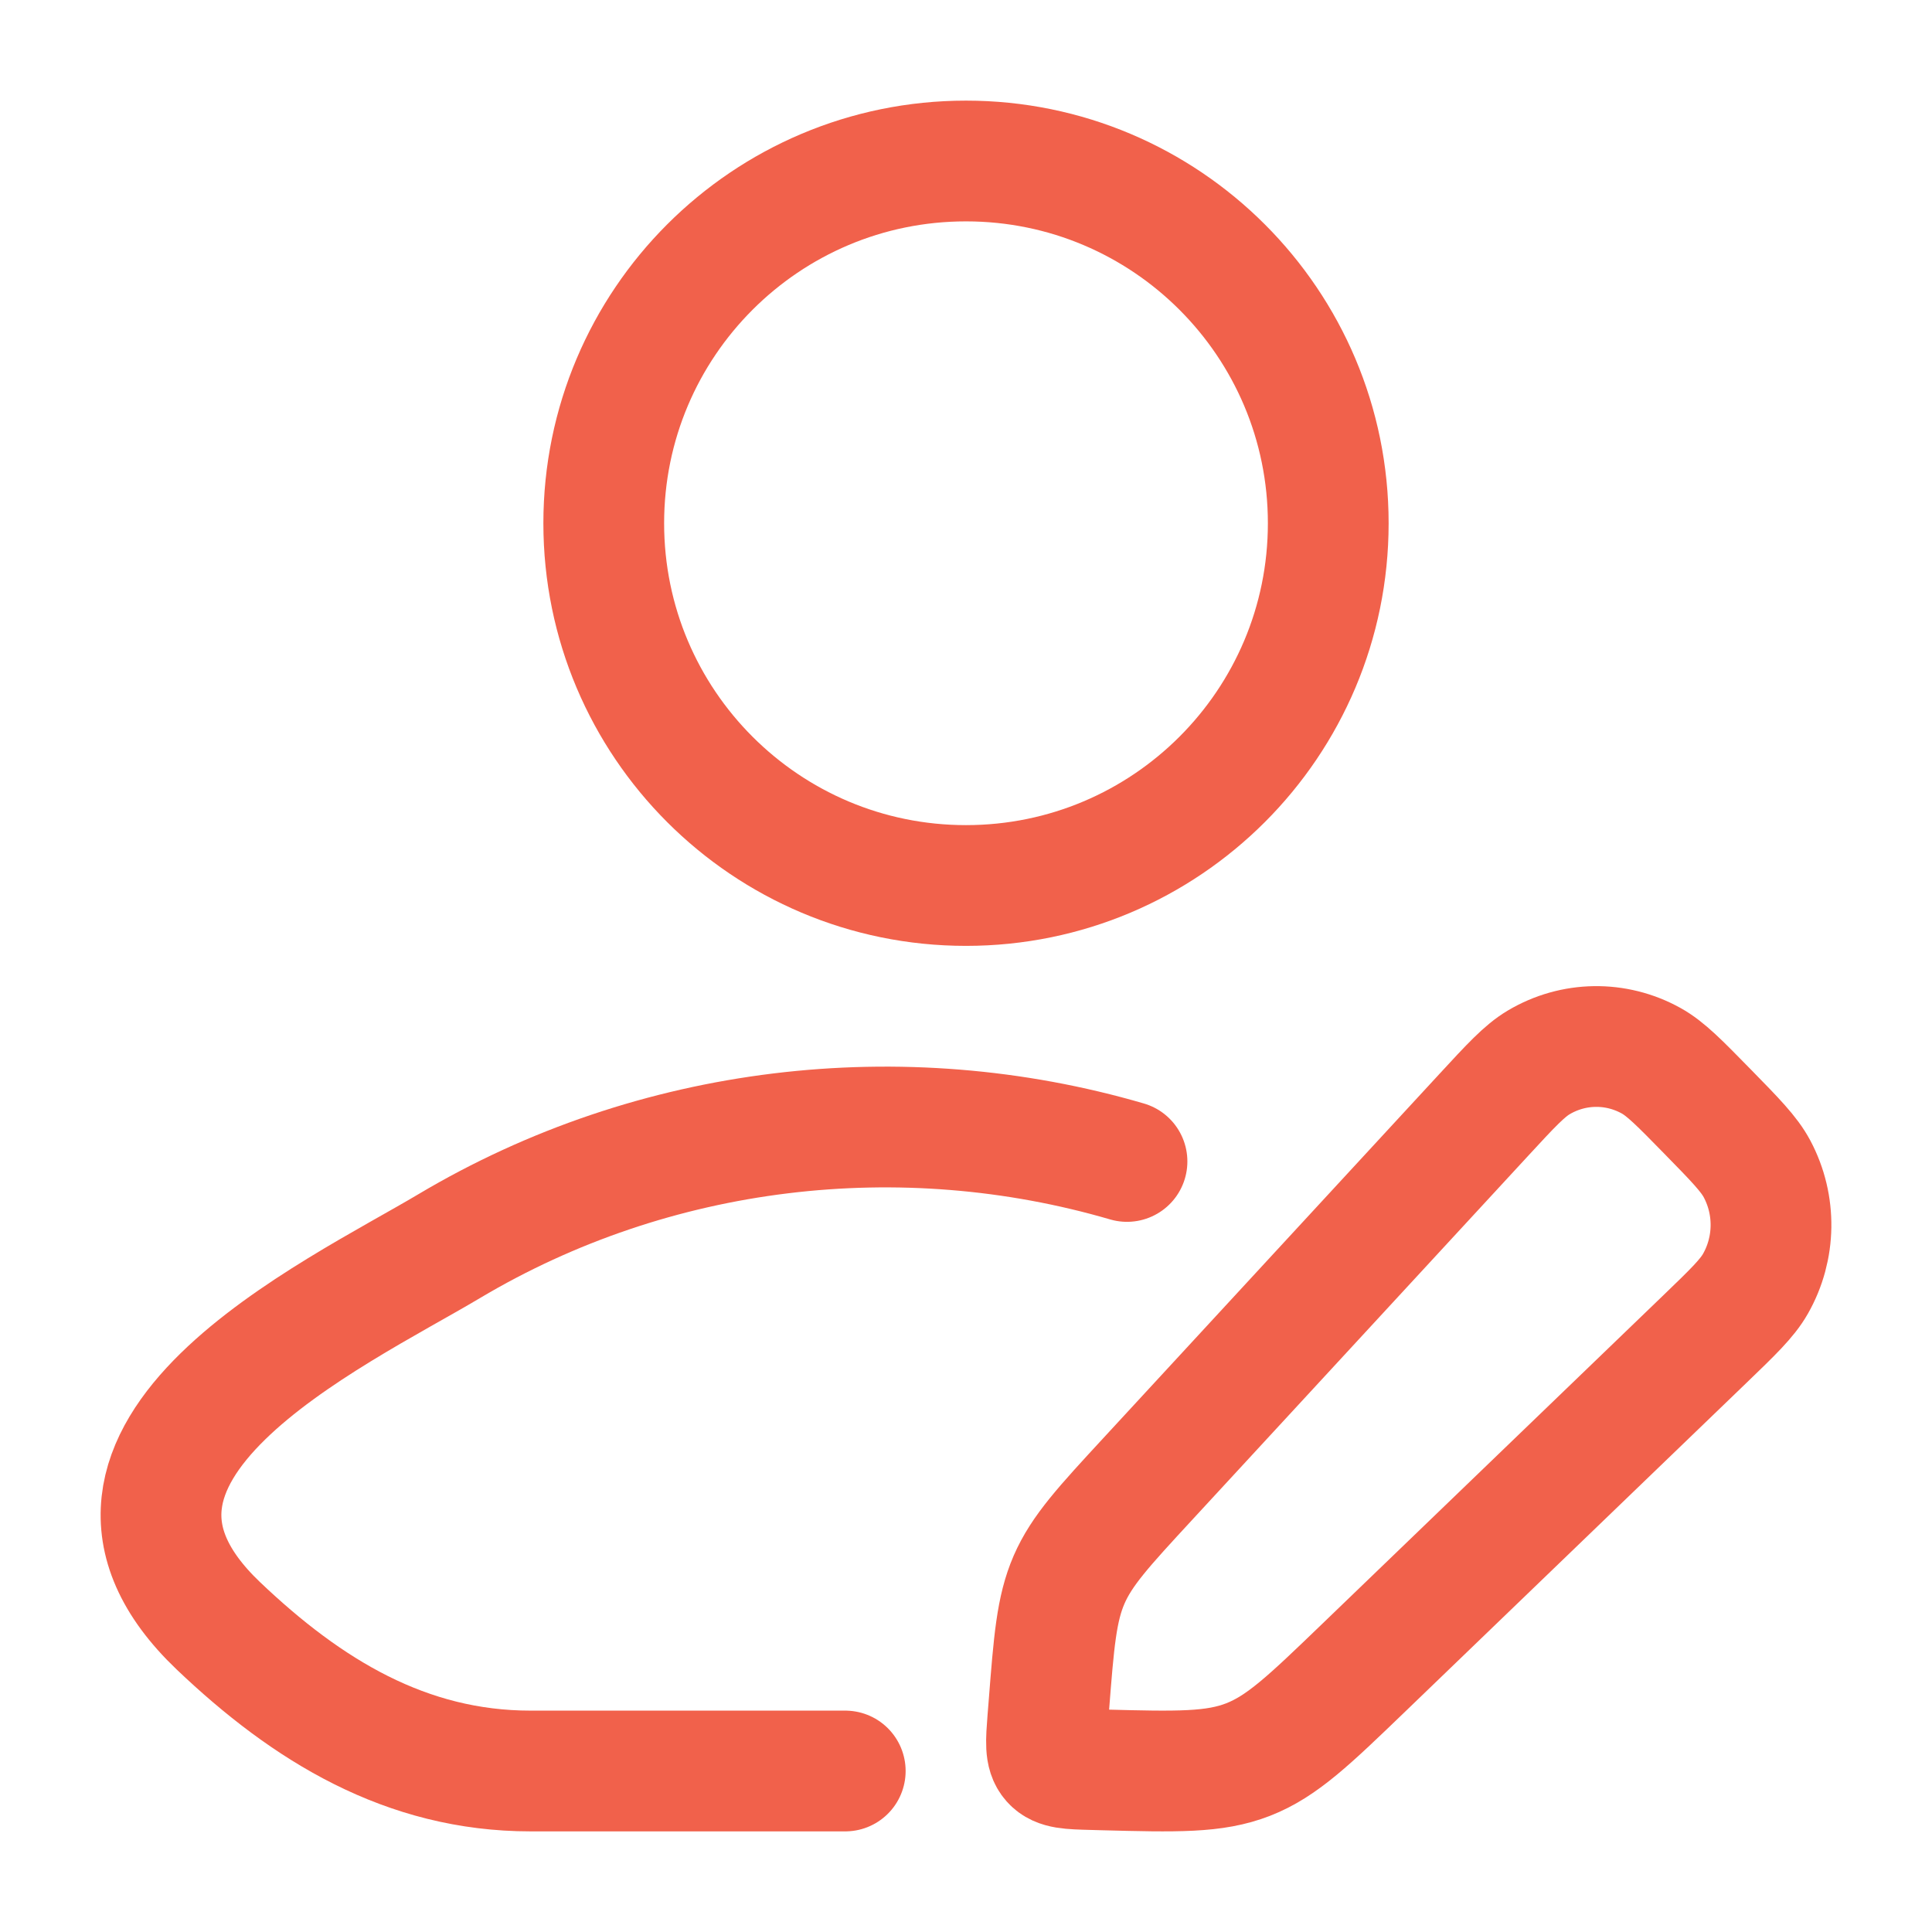 <svg width="48" height="48" viewBox="0 0 48 48" fill="none" xmlns="http://www.w3.org/2000/svg">
<path d="M21 44H13.182C10.091 44 7.633 42.496 5.425 40.393C0.907 36.088 8.326 32.648 11.155 30.963C16.256 27.926 22.411 27.224 28 28.856" stroke="#F1614B" stroke-width="3" stroke-linecap="round" stroke-linejoin="round"/>
<path d="M33 13C33 17.971 28.971 22 24 22C19.029 22 15 17.971 15 13C15 8.029 19.029 4 24 4C28.971 4 33 8.029 33 13Z" stroke="#F1614B" stroke-width="3"/>
<path d="M36.866 27.697C37.537 26.97 37.872 26.607 38.229 26.395C39.089 25.884 40.147 25.868 41.021 26.353C41.384 26.554 41.729 26.907 42.42 27.613C43.112 28.32 43.458 28.673 43.654 29.043C44.129 29.936 44.114 31.017 43.613 31.896C43.406 32.26 43.05 32.602 42.339 33.287L33.876 41.439C32.528 42.737 31.854 43.386 31.011 43.715C30.169 44.044 29.243 44.02 27.391 43.972L27.139 43.965C26.575 43.95 26.293 43.943 26.129 43.757C25.965 43.571 25.988 43.284 26.032 42.71L26.057 42.398C26.183 40.781 26.246 39.973 26.561 39.246C26.877 38.52 27.422 37.93 28.511 36.75L36.866 27.697Z" stroke="#F1614B" stroke-width="3" stroke-linejoin="round"/>
</svg>
